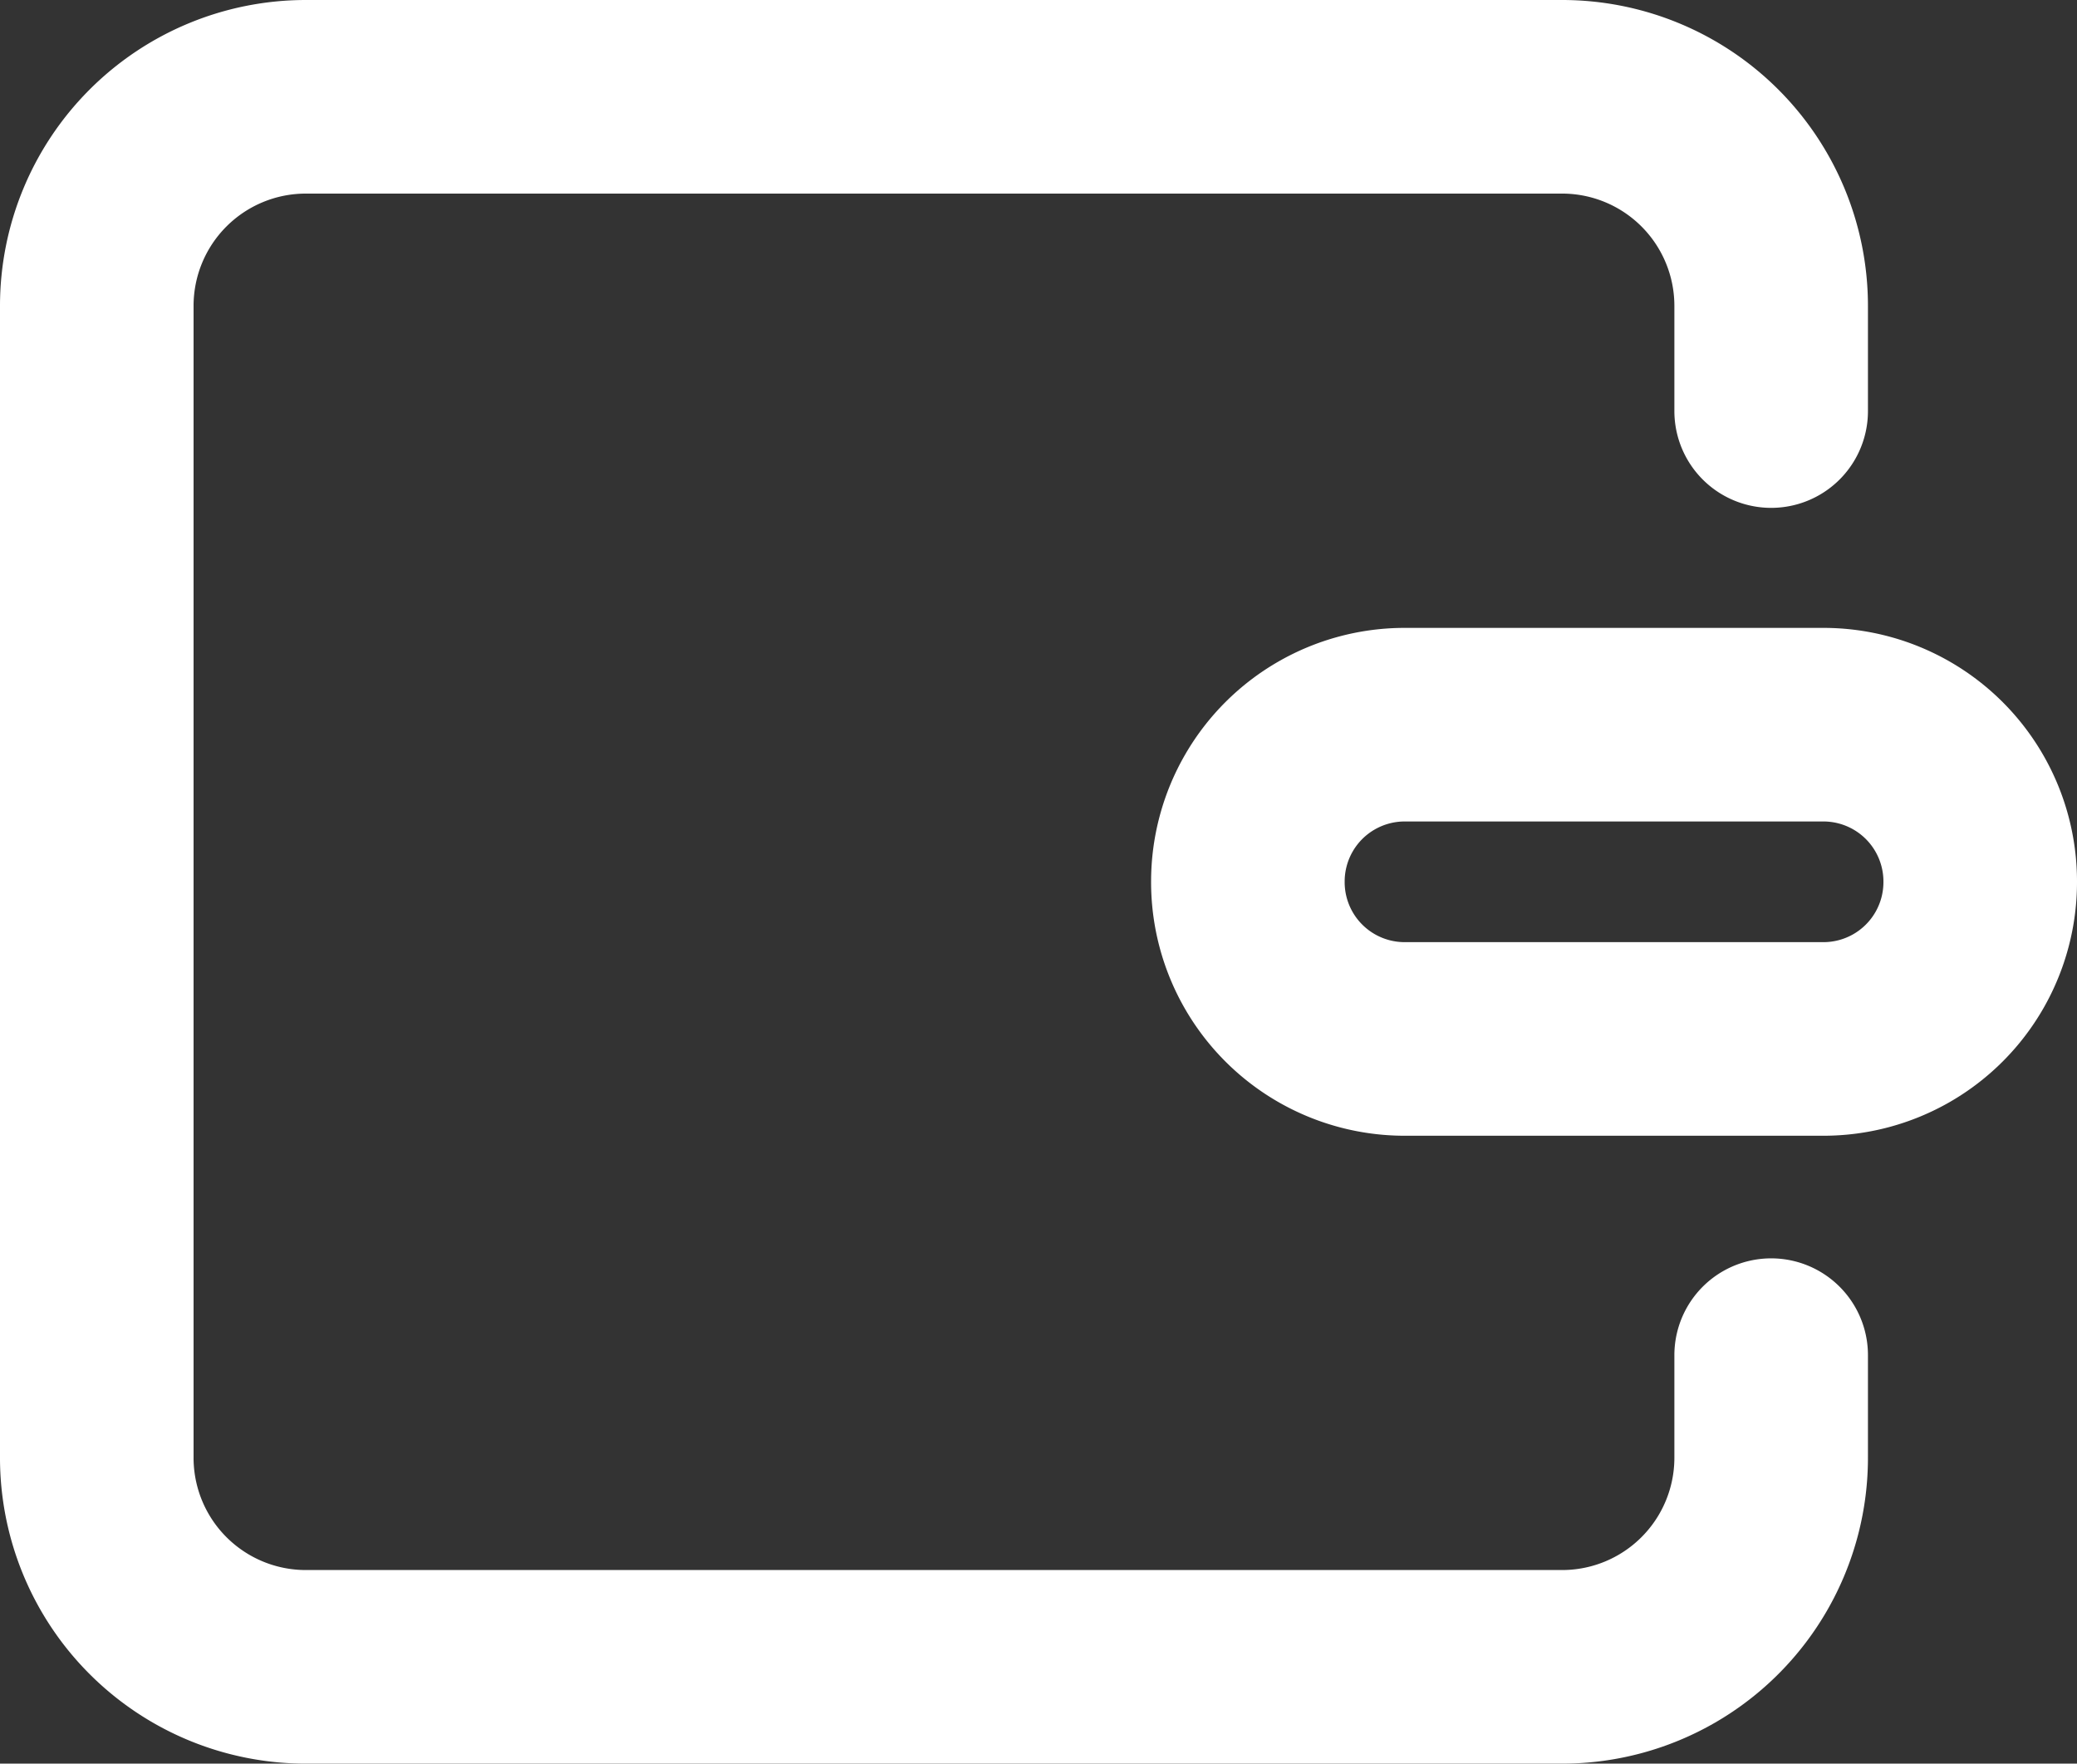 <svg xmlns="http://www.w3.org/2000/svg" viewBox="0 0 32.19 27.33"><rect x="0" y="0" width="32.19" height="27.33" fill="#333333" stroke="none"/><defs><style>.cls-1{fill:none;stroke:#fff;stroke-linecap:round;stroke-linejoin:round;stroke-width:3px;}</style></defs><g id="Layer_2" data-name="Layer 2"><g id="Layer_1-2" data-name="Layer 1"><path class="cls-1" d="M27.45,6.37V4.74A3.24,3.24,0,0,0,24.21,1.5H4.74A3.24,3.24,0,0,0,1.5,4.74V22.58a3.24,3.24,0,0,0,3.24,3.25H24.21a3.24,3.24,0,0,0,3.24-3.25V21"/><path class="cls-1" d="M21.77,11.23h6.49a2.43,2.43,0,0,1,2.43,2.43h0a2.43,2.43,0,0,1-2.43,2.44H21.77a2.43,2.43,0,0,1-2.43-2.44h0A2.43,2.43,0,0,1,21.77,11.23Z"/></g></g></svg>